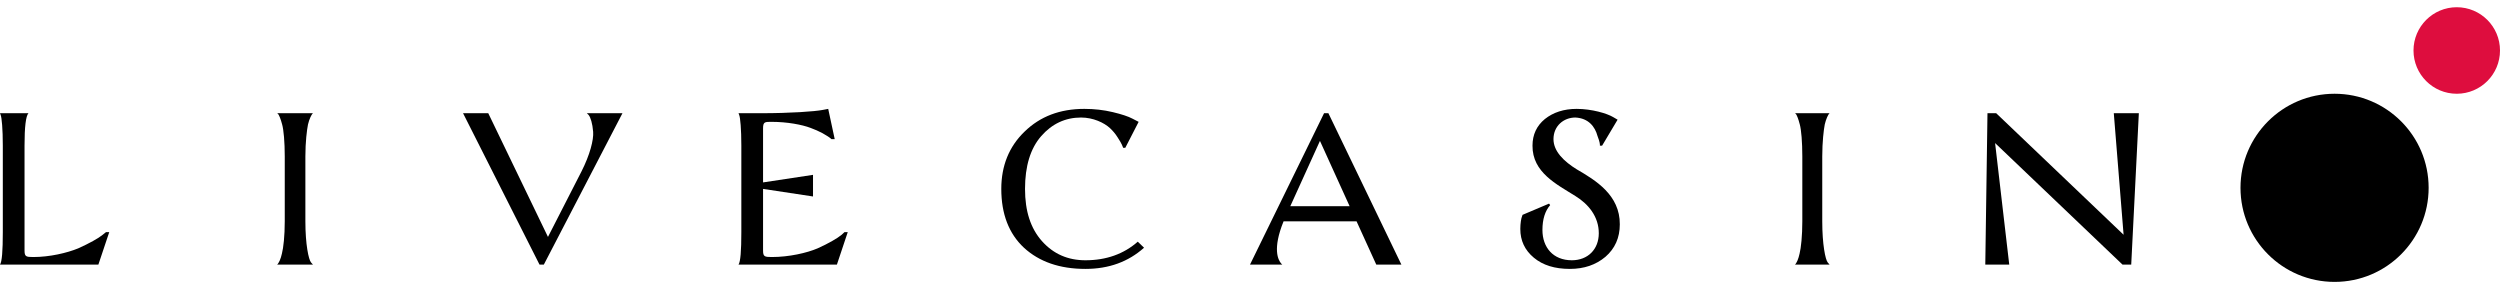 <svg width="112" height="13" viewBox="0 0 112 13" fill="none" xmlns="http://www.w3.org/2000/svg">
<path d="M4.894 10.4L4.407 11.854H0C0.088 11.728 0.126 11.243 0.126 10.4V6.525C0.126 5.779 0.078 5.265 0.029 5.149L0 5.072H1.274C1.158 5.198 1.099 5.682 1.099 6.525V11.224C1.099 11.495 1.167 11.515 1.488 11.515C2.228 11.515 3.006 11.331 3.502 11.127C3.998 10.904 4.417 10.672 4.602 10.517L4.748 10.4H4.894ZM13.681 7.009V9.916C13.681 10.953 13.827 11.631 13.934 11.757L14.021 11.854H12.416C12.426 11.844 12.455 11.834 12.533 11.67C12.572 11.582 12.601 11.486 12.63 11.36C12.698 11.098 12.757 10.565 12.757 9.916V7.009C12.757 6.36 12.708 5.818 12.64 5.576C12.572 5.314 12.494 5.14 12.455 5.101L12.416 5.072H14.021C14.012 5.081 13.982 5.091 13.905 5.256C13.866 5.343 13.827 5.45 13.798 5.576C13.749 5.818 13.681 6.36 13.681 7.009ZM20.745 5.072H21.874L24.549 10.614L26.047 7.688C26.427 6.942 26.602 6.263 26.573 5.905C26.544 5.527 26.456 5.256 26.369 5.149L26.291 5.072H27.886L24.364 11.854H24.17L20.745 5.072ZM37.979 10.4L37.493 11.854H33.086C33.173 11.728 33.212 11.243 33.212 10.4V6.525C33.212 5.779 33.164 5.265 33.115 5.149L33.086 5.072H34.088C35.411 5.072 36.501 4.994 36.851 4.926L37.104 4.878L37.395 6.234H37.249C37.211 6.196 37.162 6.147 36.841 5.963C36.676 5.876 36.501 5.798 36.316 5.731C35.936 5.585 35.265 5.459 34.574 5.459C34.273 5.459 34.185 5.45 34.185 5.75V8.172L36.423 7.833V8.802L34.185 8.463V11.224C34.185 11.495 34.253 11.515 34.574 11.515C35.352 11.515 36.15 11.331 36.627 11.127C37.123 10.904 37.522 10.672 37.707 10.517L37.833 10.4H37.979Z" fill="black"/>
<path d="M45.873 11.098C46.559 11.728 47.476 12.047 48.626 12.047C49.678 12.047 50.548 11.728 51.253 11.098L50.973 10.827C50.345 11.379 49.562 11.66 48.626 11.66C47.843 11.66 47.196 11.379 46.684 10.807C46.172 10.236 45.921 9.461 45.921 8.463C45.921 7.445 46.162 6.651 46.645 6.099C47.128 5.546 47.727 5.265 48.432 5.265C48.973 5.265 49.466 5.498 49.727 5.74C49.852 5.857 49.968 5.992 50.065 6.147C50.268 6.457 50.287 6.544 50.316 6.622H50.413L51.011 5.459L50.731 5.314C50.548 5.217 50.258 5.12 49.852 5.023C49.447 4.926 49.022 4.878 48.577 4.878C47.486 4.878 46.597 5.217 45.902 5.895C45.206 6.564 44.858 7.426 44.858 8.463C44.858 9.587 45.197 10.468 45.873 11.098Z" fill="black"/>
<path d="M72.468 5.362L72.27 5.246C71.993 5.081 71.309 4.878 70.636 4.878C70.061 4.878 69.586 5.033 69.21 5.333C68.844 5.634 68.656 6.031 68.656 6.525C68.645 7.726 69.745 8.259 70.577 8.782C71.161 9.141 71.626 9.703 71.626 10.449C71.626 11.175 71.131 11.66 70.418 11.66C69.576 11.66 69.101 11.079 69.101 10.304C69.101 9.819 69.22 9.451 69.447 9.189L69.398 9.122L68.21 9.625L68.19 9.684C68.15 9.771 68.11 10.013 68.11 10.255C68.11 10.778 68.309 11.205 68.715 11.544C69.121 11.883 69.656 12.047 70.329 12.047C70.972 12.047 71.497 11.864 71.924 11.505C72.349 11.137 72.567 10.652 72.567 10.052C72.577 8.734 71.478 8.075 70.646 7.591C70.061 7.232 69.596 6.777 69.596 6.234C69.596 5.643 70.052 5.265 70.577 5.265C71.171 5.295 71.458 5.682 71.567 6.089C71.676 6.37 71.676 6.457 71.676 6.525H71.775L72.468 5.362Z" fill="black"/>
<path d="M81.637 9.916V7.01C81.637 6.36 81.702 5.818 81.749 5.576C81.778 5.45 81.815 5.343 81.853 5.256C81.928 5.091 81.956 5.081 81.965 5.072H80.415L80.453 5.101C80.49 5.14 80.565 5.314 80.631 5.576C80.697 5.818 80.744 6.36 80.744 7.01V9.916C80.744 10.565 80.687 11.098 80.622 11.36C80.594 11.486 80.565 11.582 80.528 11.67C80.453 11.835 80.424 11.844 80.415 11.854H81.965L81.881 11.757C81.778 11.631 81.637 10.953 81.637 9.916Z" fill="black"/>
<path d="M95.479 11.854L95.82 5.072H94.698L95.137 10.517L89.429 5.072H89.039L88.941 11.854H90.014L89.38 6.409L95.088 11.854H95.479Z" fill="black"/>
<path fill-rule="evenodd" clip-rule="evenodd" d="M62.782 11.854H61.657L60.774 9.916H57.504C56.999 11.156 57.261 11.65 57.397 11.805L57.446 11.854H56L59.318 5.072H59.512L62.782 11.854ZM59.134 6.312L60.463 9.238H57.805L59.134 6.312Z" fill="black"/>
<path d="M104.589 12.629C106.916 12.629 108.803 10.742 108.803 8.414C108.803 6.087 106.916 4.2 104.589 4.2C102.261 4.2 100.374 6.087 100.374 8.414C100.374 10.742 102.261 12.629 104.589 12.629Z" fill="black"/>
<path d="M110.063 4.2C111.133 4.2 112 3.332 112 2.262C112 1.192 111.133 0.324 110.063 0.324C108.993 0.324 108.125 1.192 108.125 2.262C108.125 3.332 108.993 4.2 110.063 4.2Z" fill="#DE0D3E"/>
</svg>
